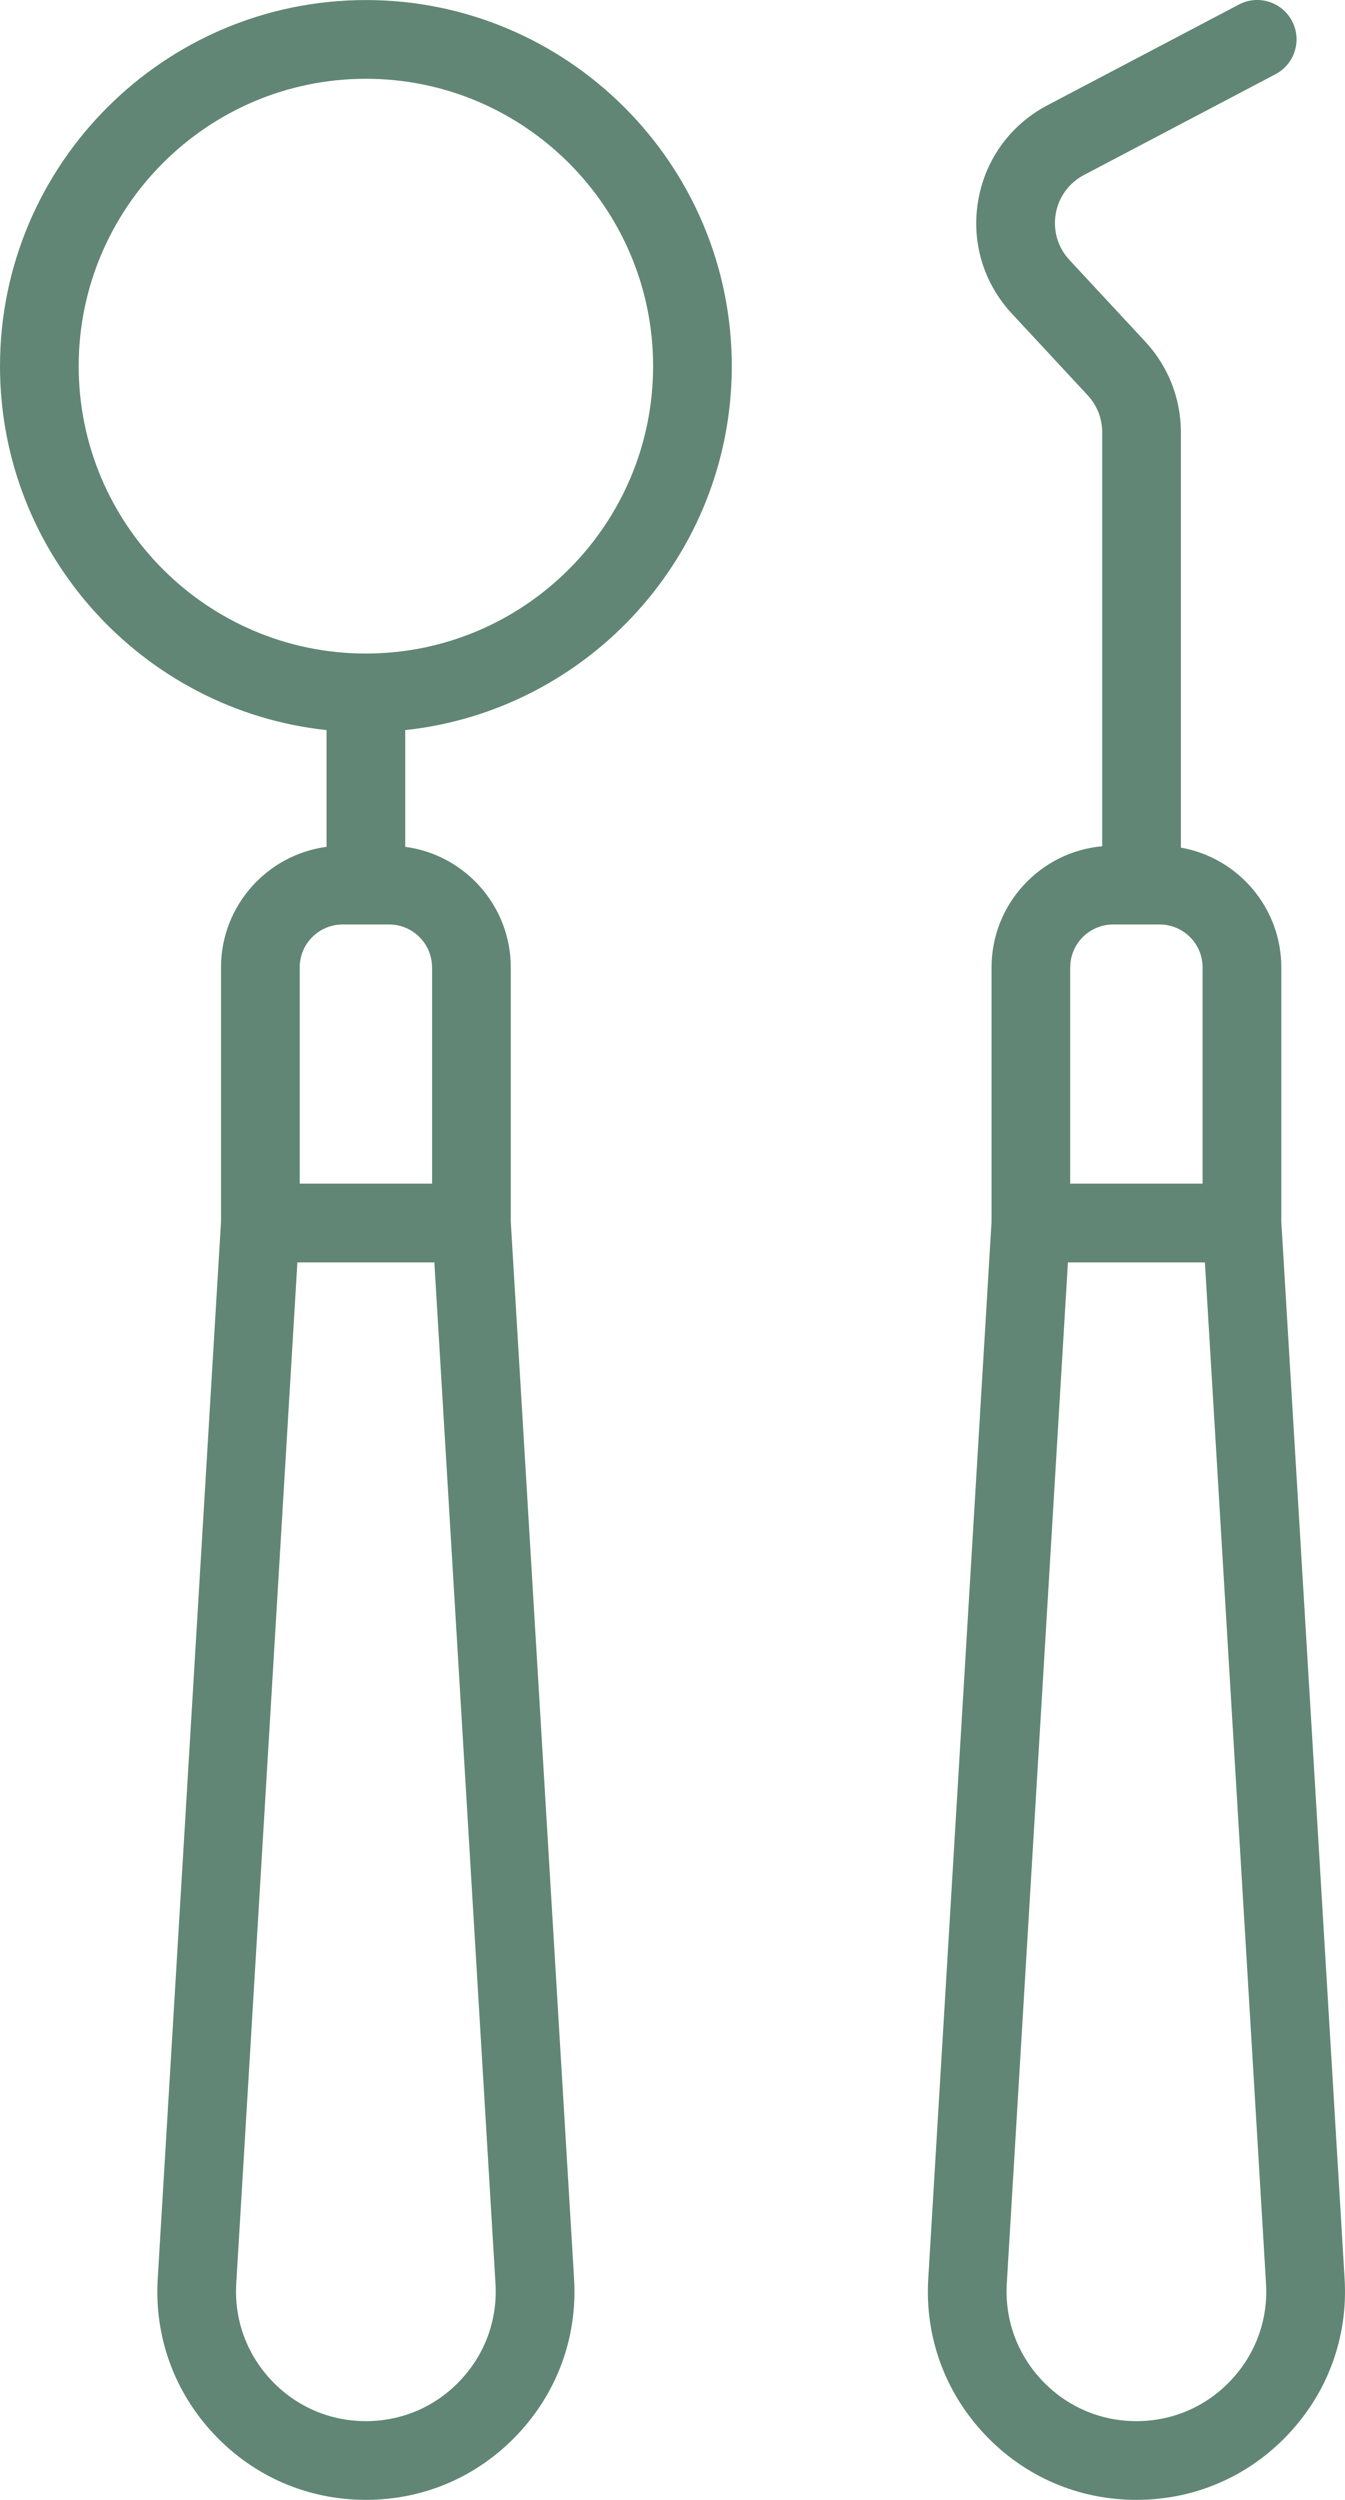 <?xml version="1.0" encoding="UTF-8"?><svg id="Layer_2" xmlns="http://www.w3.org/2000/svg" viewBox="0 0 273.49 508.01"><defs><style>.cls-1{fill:#618675;}</style></defs><g id="Layer_2-2"><g id="Layer_1-2"><g><path class="cls-1" d="M74.4,.01C33.38,.01,0,33.39,0,74.41c0,38.32,29.12,69.96,66.4,73.96v23.72c-12.09,1.6-21.46,11.98-21.46,24.5v51.7l-12.87,214.78c-.71,11.79,3.36,23.01,11.46,31.61,8.1,8.6,19.06,13.33,30.87,13.33s22.77-4.73,30.87-13.33c8.1-8.6,12.17-19.82,11.46-31.61l-12.87-214.78v-51.7c0-12.53-9.36-22.9-21.46-24.5v-23.72c37.27-4,66.4-35.64,66.4-73.96C148.8,33.39,115.42,.01,74.4,.01Zm19.22,483.7c-5.04,5.35-11.87,8.3-19.22,8.3h0c-7.35,0-14.18-2.95-19.22-8.3-5.04-5.35-7.58-12.34-7.14-19.68l12.43-207.49h27.85l12.43,207.49c.44,7.34-2.09,14.33-7.14,19.68h.01Zm-5.76-287.12v43.94h-26.92v-43.94c0-4.81,3.91-8.72,8.72-8.72h9.47c4.81,0,8.72,3.91,8.72,8.72h0Zm-13.46-63.78c-32.2,0-58.4-26.2-58.4-58.4S42.2,16.01,74.4,16.01s58.4,26.2,58.4,58.4-26.2,58.4-58.4,58.4h0Z"/><path class="cls-1" d="M273.41,463.07l-12.87-214.78v-51.7c0-12.16-8.83-22.3-20.42-24.34V87.84c0-6.85-2.57-13.38-7.23-18.4l-15.43-16.61c-2.36-2.54-3.37-5.95-2.79-9.36s2.67-6.29,5.74-7.91l38.95-20.48c3.91-2.06,5.41-6.89,3.36-10.8-2.06-3.91-6.89-5.42-10.8-3.36l-38.95,20.48c-7.51,3.95-12.64,11.01-14.07,19.37-1.43,8.36,1.06,16.73,6.84,22.95l15.43,16.61c1.9,2.05,2.95,4.71,2.95,7.51v84.13c-12.59,1.13-22.5,11.74-22.5,24.62v51.7l-12.87,214.78c-.71,11.79,3.36,23.01,11.46,31.61,8.1,8.6,19.06,13.33,30.87,13.33s22.77-4.73,30.87-13.33c8.1-8.6,12.17-19.82,11.46-31.61Zm-55.79-266.48c0-4.81,3.91-8.72,8.72-8.72h9.47c4.81,0,8.72,3.91,8.72,8.72v43.94h-26.92v-43.94h0Zm32.68,287.12c-5.04,5.35-11.87,8.3-19.22,8.3s-14.18-2.95-19.22-8.3c-5.04-5.35-7.58-12.34-7.14-19.68l12.43-207.49h27.85l12.43,207.49c.44,7.34-2.09,14.33-7.14,19.68h0Z"/></g></g></g></svg>